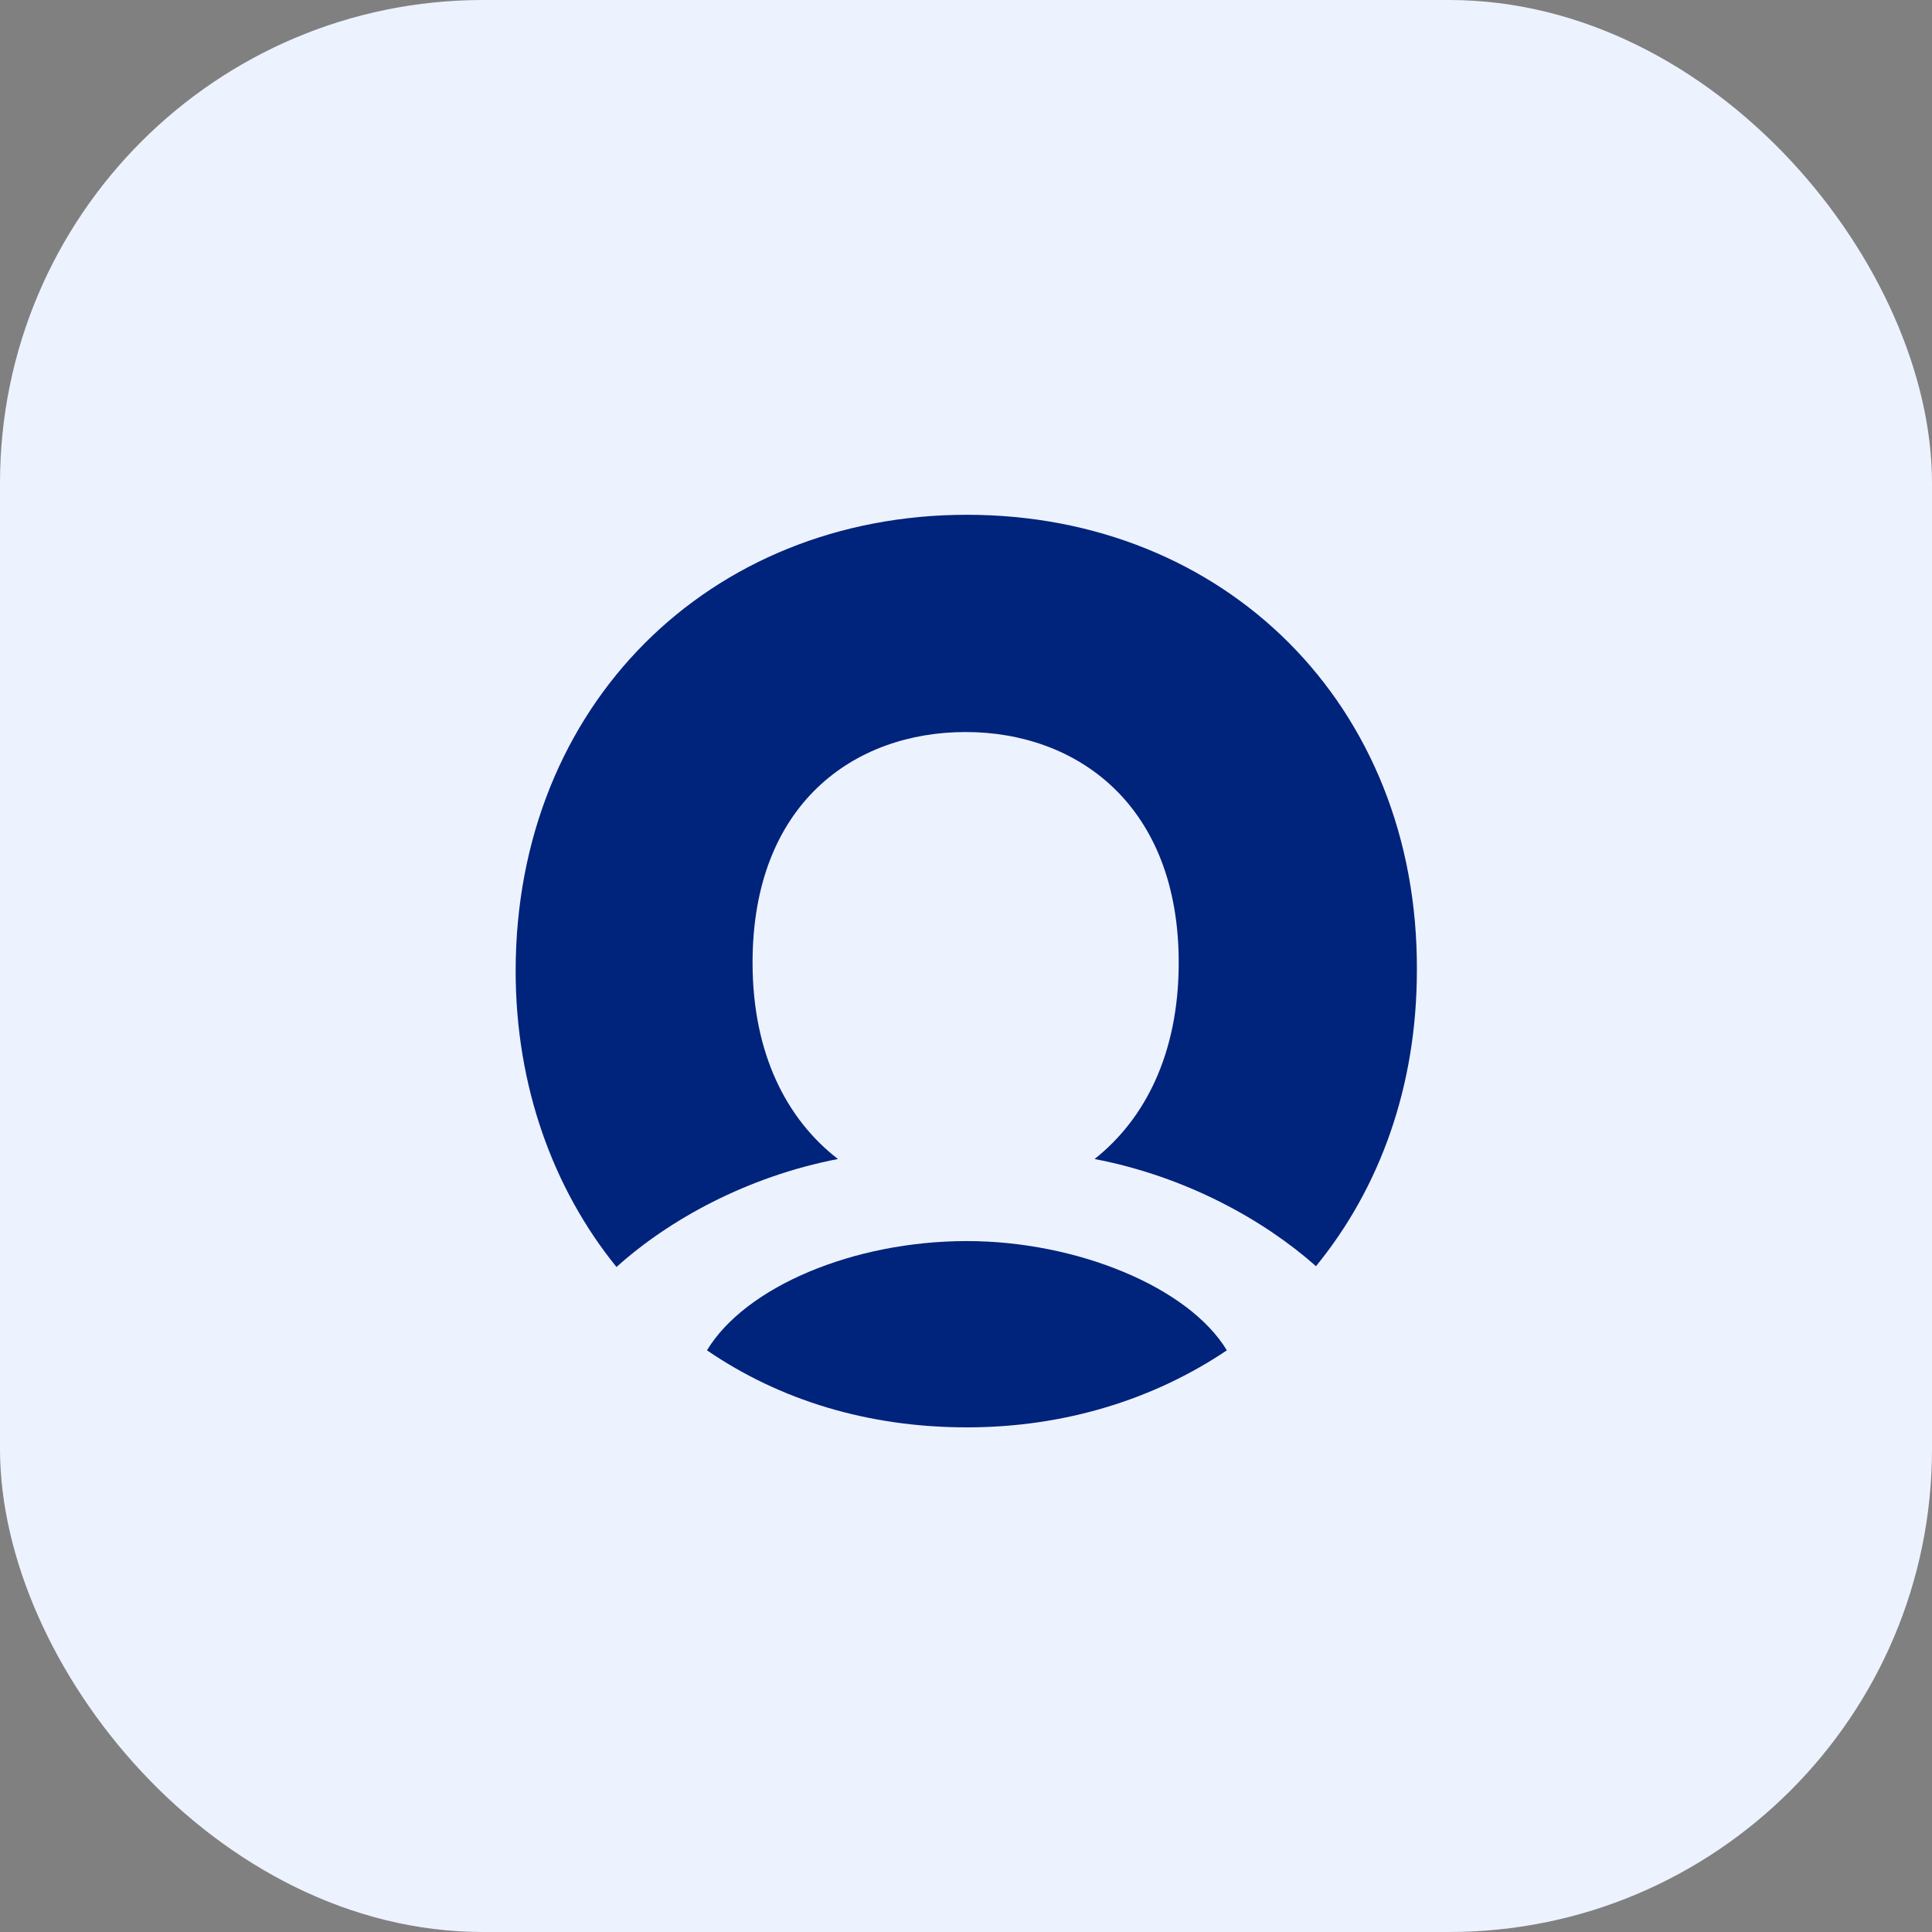<svg width="40" height="40" viewBox="0 0 40 40" fill="none" xmlns="http://www.w3.org/2000/svg">
<rect x="0" y="0" width="40" height="40" fill="#808080" stroke="none"/>
<rect width="40" height="40" rx="10" fill="#EDF2FF"/>
<path d="M20.019 25.695C17.67 25.695 15.434 26.64 14.637 27.957C16.145 28.989 17.973 29.552 20.019 29.552C22.047 29.552 23.893 28.971 25.401 27.957C24.603 26.64 22.281 25.695 20.019 25.695Z" fill="#00237C"/>
<path d="M20.018 10.658C14.697 10.658 10.676 14.593 10.676 20.105C10.676 22.488 11.456 24.62 12.764 26.232C13.839 25.262 15.46 24.36 17.349 23.996C16.292 23.181 15.581 21.821 15.581 19.931C15.581 16.638 17.687 15.156 19.992 15.156C22.298 15.156 24.404 16.664 24.404 19.931C24.404 21.829 23.693 23.181 22.662 23.996C24.56 24.36 26.172 25.262 27.246 26.215C28.564 24.603 29.335 22.497 29.335 20.087C29.361 14.593 25.357 10.658 20.018 10.658Z" fill="#00237C"/>
</svg>
